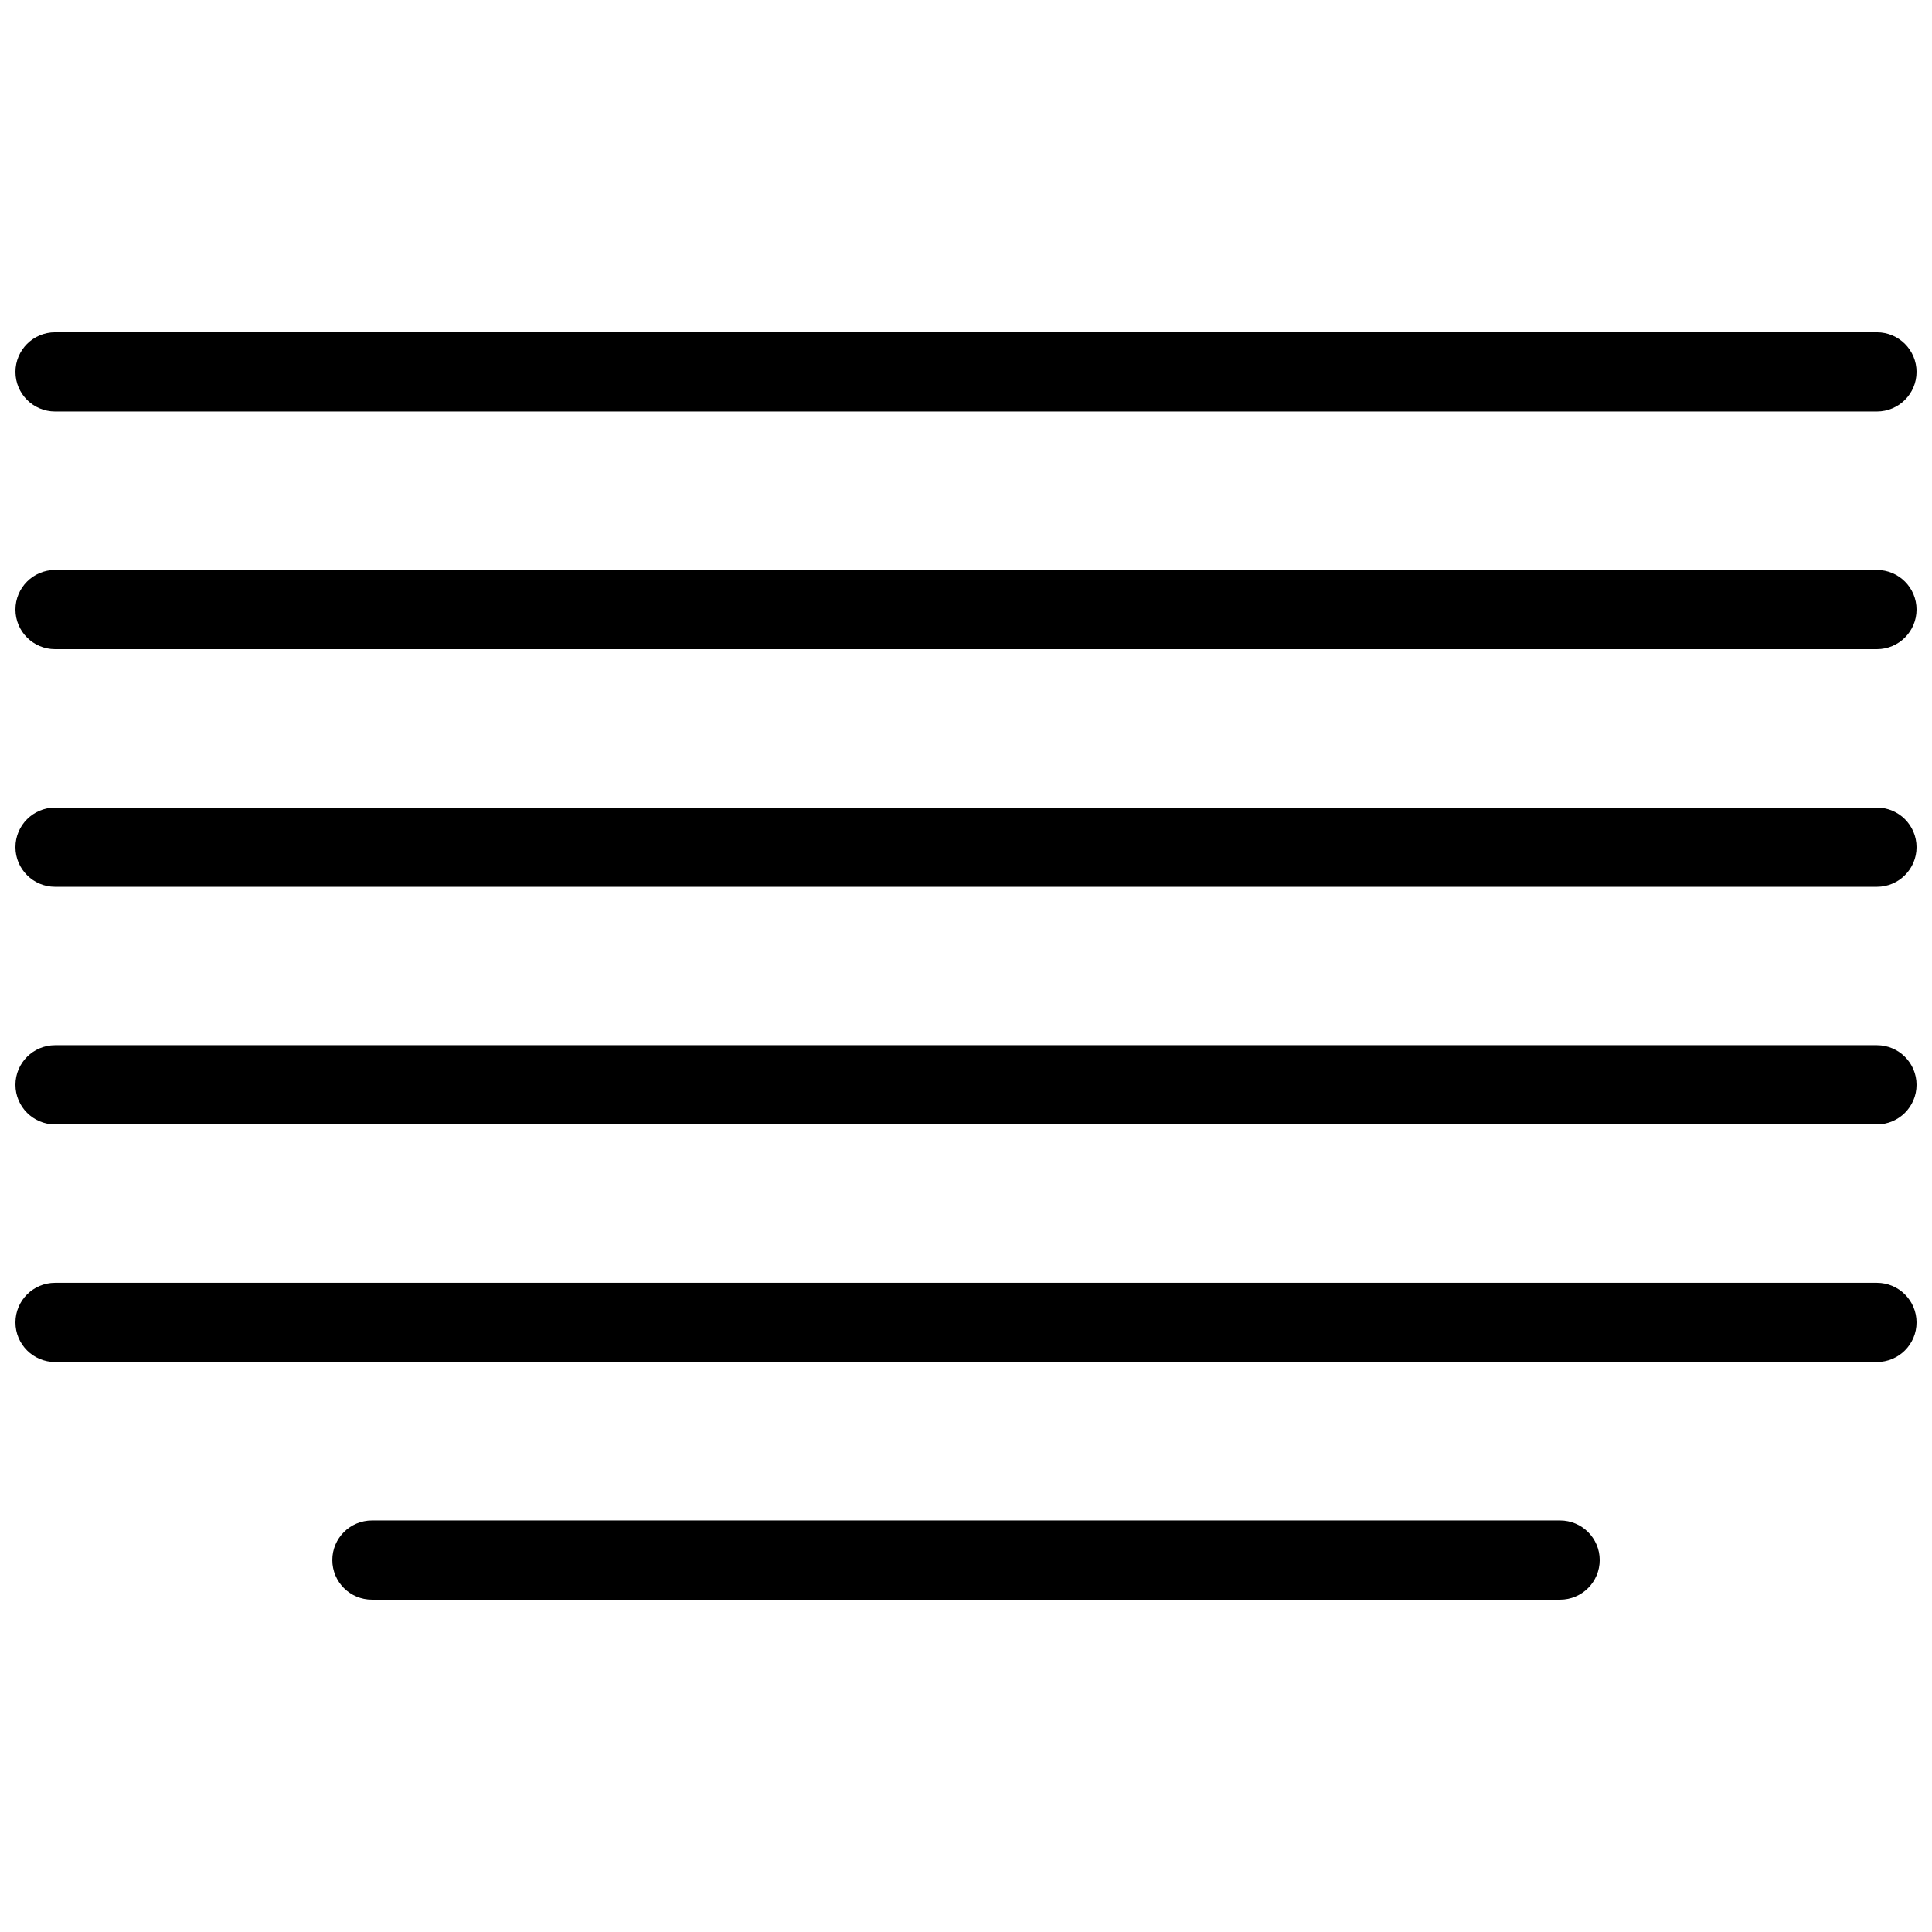 <?xml version="1.0" encoding="UTF-8"?>
<!-- Uploaded to: SVG Repo, www.svgrepo.com, Generator: SVG Repo Mixer Tools -->
<svg width="800px" height="800px" version="1.1" viewBox="144 144 512 512" xmlns="http://www.w3.org/2000/svg">
 <defs>
  <clipPath id="e">
   <path d="m148.09 232h503.81v22h-503.81z"/>
  </clipPath>
  <clipPath id="d">
   <path d="m148.09 295h503.81v22h-503.81z"/>
  </clipPath>
  <clipPath id="c">
   <path d="m148.09 358h503.81v22h-503.81z"/>
  </clipPath>
  <clipPath id="b">
   <path d="m148.09 420h503.81v22h-503.81z"/>
  </clipPath>
  <clipPath id="a">
   <path d="m148.09 483h503.81v22h-503.81z"/>
  </clipPath>
 </defs>
 <g clip-path="url(#e)">
  <path d="m158.59 253.05h482.82c5.793 0 10.496-4.703 10.496-10.496 0-5.793-4.703-10.496-10.496-10.496h-482.82c-5.793 0-10.496 4.703-10.496 10.496 0 5.793 4.703 10.496 10.496 10.496z"/>
 </g>
 <g clip-path="url(#d)">
  <path d="m641.41 295.04h-482.82c-5.793 0-10.496 4.703-10.496 10.496 0 5.793 4.703 10.496 10.496 10.496h482.82c5.793 0 10.496-4.703 10.496-10.496 0-5.793-4.703-10.496-10.496-10.496z"/>
 </g>
 <g clip-path="url(#c)">
  <path d="m641.41 358.02h-482.82c-5.793 0-10.496 4.699-10.496 10.496 0 5.793 4.703 10.496 10.496 10.496h482.82c5.793 0 10.496-4.703 10.496-10.496 0-5.797-4.703-10.496-10.496-10.496z"/>
 </g>
 <g clip-path="url(#b)">
  <path d="m641.41 420.99h-482.82c-5.793 0-10.496 4.699-10.496 10.496 0 5.793 4.703 10.496 10.496 10.496h482.82c5.793 0 10.496-4.703 10.496-10.496 0-5.797-4.703-10.496-10.496-10.496z"/>
 </g>
 <g clip-path="url(#a)">
  <path d="m641.41 483.96h-482.82c-5.793 0-10.496 4.703-10.496 10.496 0 5.797 4.703 10.496 10.496 10.496h482.82c5.793 0 10.496-4.703 10.496-10.496 0-5.793-4.703-10.496-10.496-10.496z"/>
 </g>
 <path d="m557.44 546.94h-314.88c-5.789 0-10.492 4.703-10.492 10.496 0 5.797 4.703 10.496 10.496 10.496h314.88c5.793 0 10.496-4.703 10.496-10.496-0.004-5.793-4.703-10.496-10.5-10.496z"/>
</svg>